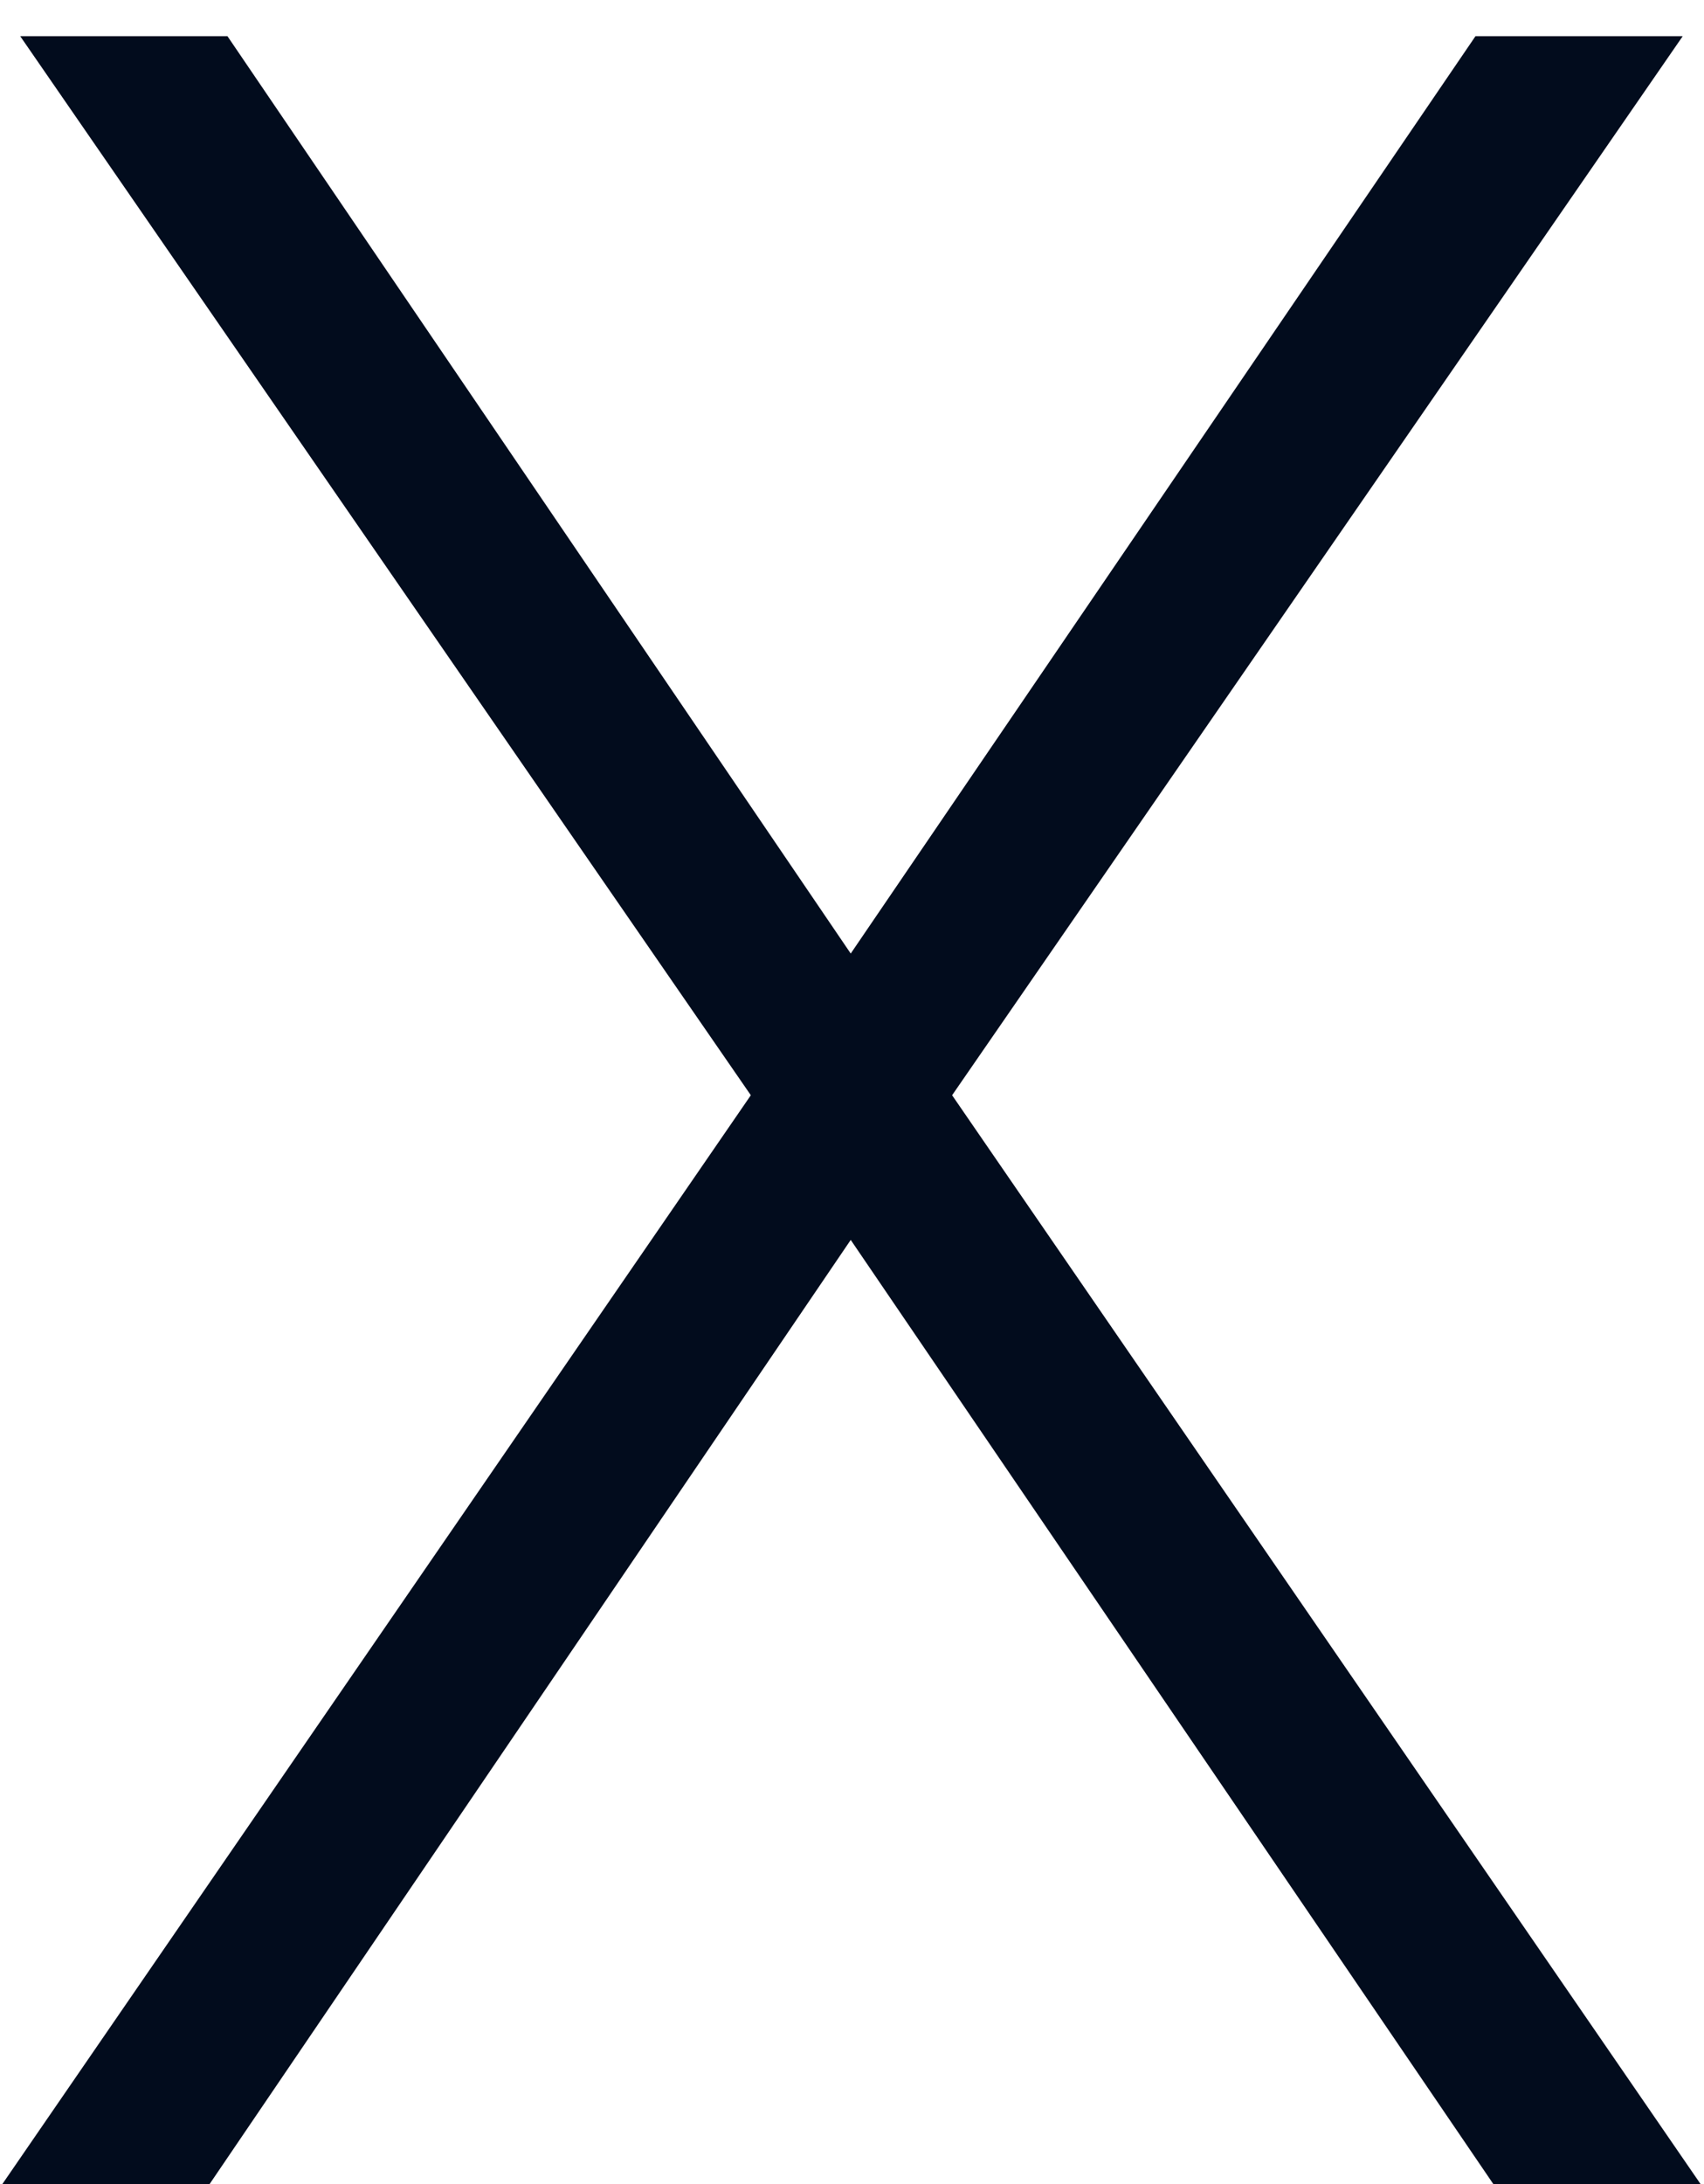 <svg width="32" height="41" viewBox="0 0 32 41" fill="none" xmlns="http://www.w3.org/2000/svg">
<path d="M0.044 41L14.1 20.56L0.38 0.68H4.272L15.976 17.9L27.708 0.68H31.6L17.88 20.56L31.936 41H28.044L15.976 23.276L3.936 41H0.044Z" fill="#020C1D"/>
</svg>

